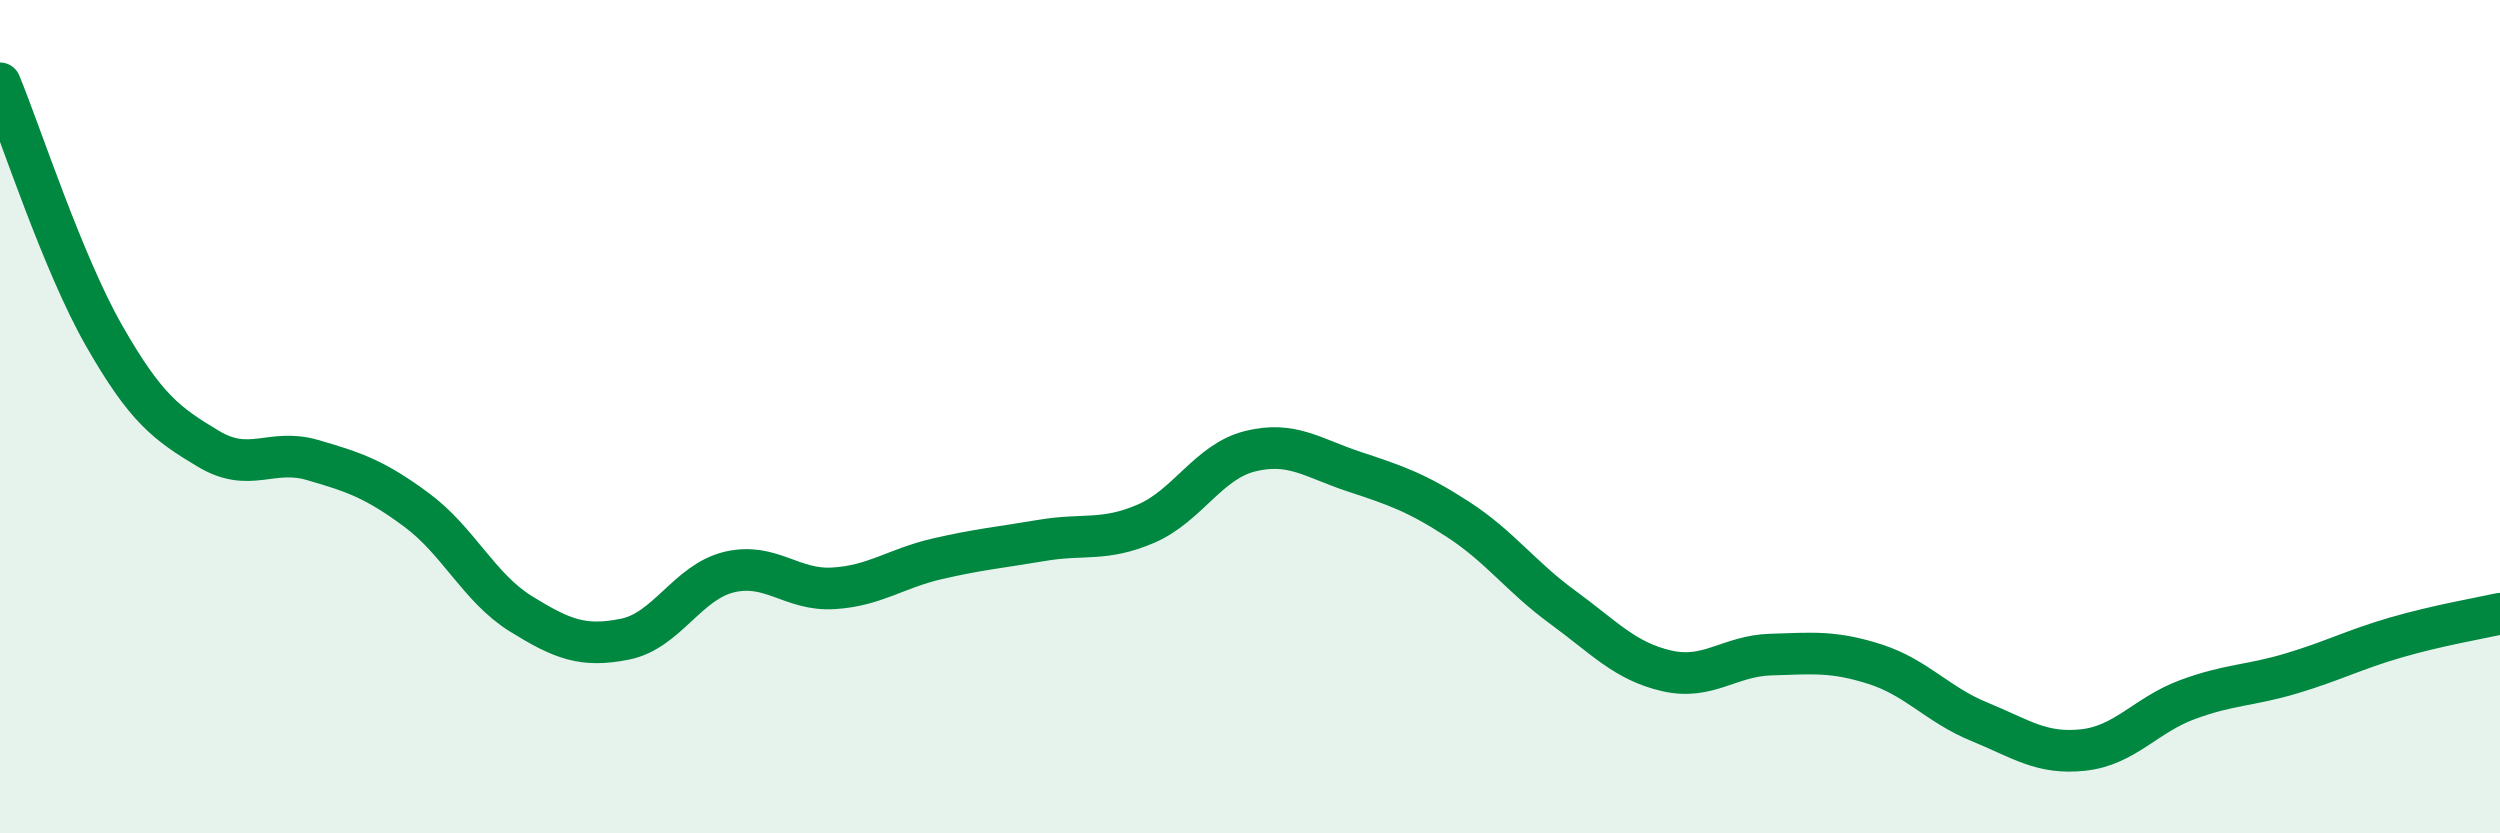 
    <svg width="60" height="20" viewBox="0 0 60 20" xmlns="http://www.w3.org/2000/svg">
      <path
        d="M 0,2 C 0.5,3.21 1.5,6.31 2.5,8.06 C 3.5,9.81 4,10.17 5,10.77 C 6,11.37 6.5,10.75 7.5,11.04 C 8.5,11.33 9,11.5 10,12.24 C 11,12.98 11.5,14.11 12.5,14.73 C 13.5,15.35 14,15.54 15,15.34 C 16,15.14 16.5,13.97 17.5,13.73 C 18.5,13.49 19,14.18 20,14.12 C 21,14.06 21.5,13.64 22.5,13.41 C 23.5,13.18 24,13.14 25,12.97 C 26,12.8 26.5,13 27.5,12.57 C 28.5,12.14 29,11.08 30,10.83 C 31,10.58 31.5,10.99 32.5,11.32 C 33.5,11.65 34,11.82 35,12.47 C 36,13.12 36.5,13.84 37.5,14.57 C 38.5,15.3 39,15.87 40,16.1 C 41,16.33 41.5,15.74 42.5,15.71 C 43.5,15.68 44,15.62 45,15.94 C 46,16.26 46.5,16.91 47.5,17.32 C 48.5,17.73 49,18.11 50,18 C 51,17.89 51.5,17.16 52.5,16.79 C 53.5,16.42 54,16.46 55,16.16 C 56,15.86 56.5,15.59 57.5,15.3 C 58.5,15.01 59.5,14.84 60,14.73L60 20L0 20Z"
        fill="#008740"
        opacity="0.1"
        stroke-linecap="round"
        stroke-linejoin="round"
      />
      <path
        d="M 0,2 C 0.5,3.21 1.5,6.31 2.5,8.06 C 3.5,9.81 4,10.17 5,10.77 C 6,11.37 6.5,10.75 7.5,11.04 C 8.5,11.33 9,11.5 10,12.24 C 11,12.98 11.5,14.11 12.5,14.73 C 13.5,15.35 14,15.54 15,15.34 C 16,15.14 16.5,13.97 17.5,13.73 C 18.5,13.49 19,14.18 20,14.12 C 21,14.06 21.5,13.64 22.5,13.41 C 23.5,13.18 24,13.14 25,12.97 C 26,12.8 26.5,13 27.5,12.57 C 28.5,12.14 29,11.08 30,10.83 C 31,10.58 31.5,10.99 32.5,11.32 C 33.5,11.65 34,11.82 35,12.47 C 36,13.12 36.5,13.84 37.5,14.57 C 38.5,15.3 39,15.87 40,16.1 C 41,16.33 41.5,15.74 42.5,15.71 C 43.5,15.68 44,15.62 45,15.94 C 46,16.26 46.5,16.91 47.5,17.32 C 48.5,17.73 49,18.11 50,18 C 51,17.89 51.5,17.16 52.5,16.79 C 53.5,16.42 54,16.46 55,16.16 C 56,15.86 56.5,15.59 57.5,15.3 C 58.5,15.01 59.5,14.84 60,14.73"
        stroke="#008740"
        stroke-width="1"
        fill="none"
        stroke-linecap="round"
        stroke-linejoin="round"
      />
    </svg>
  